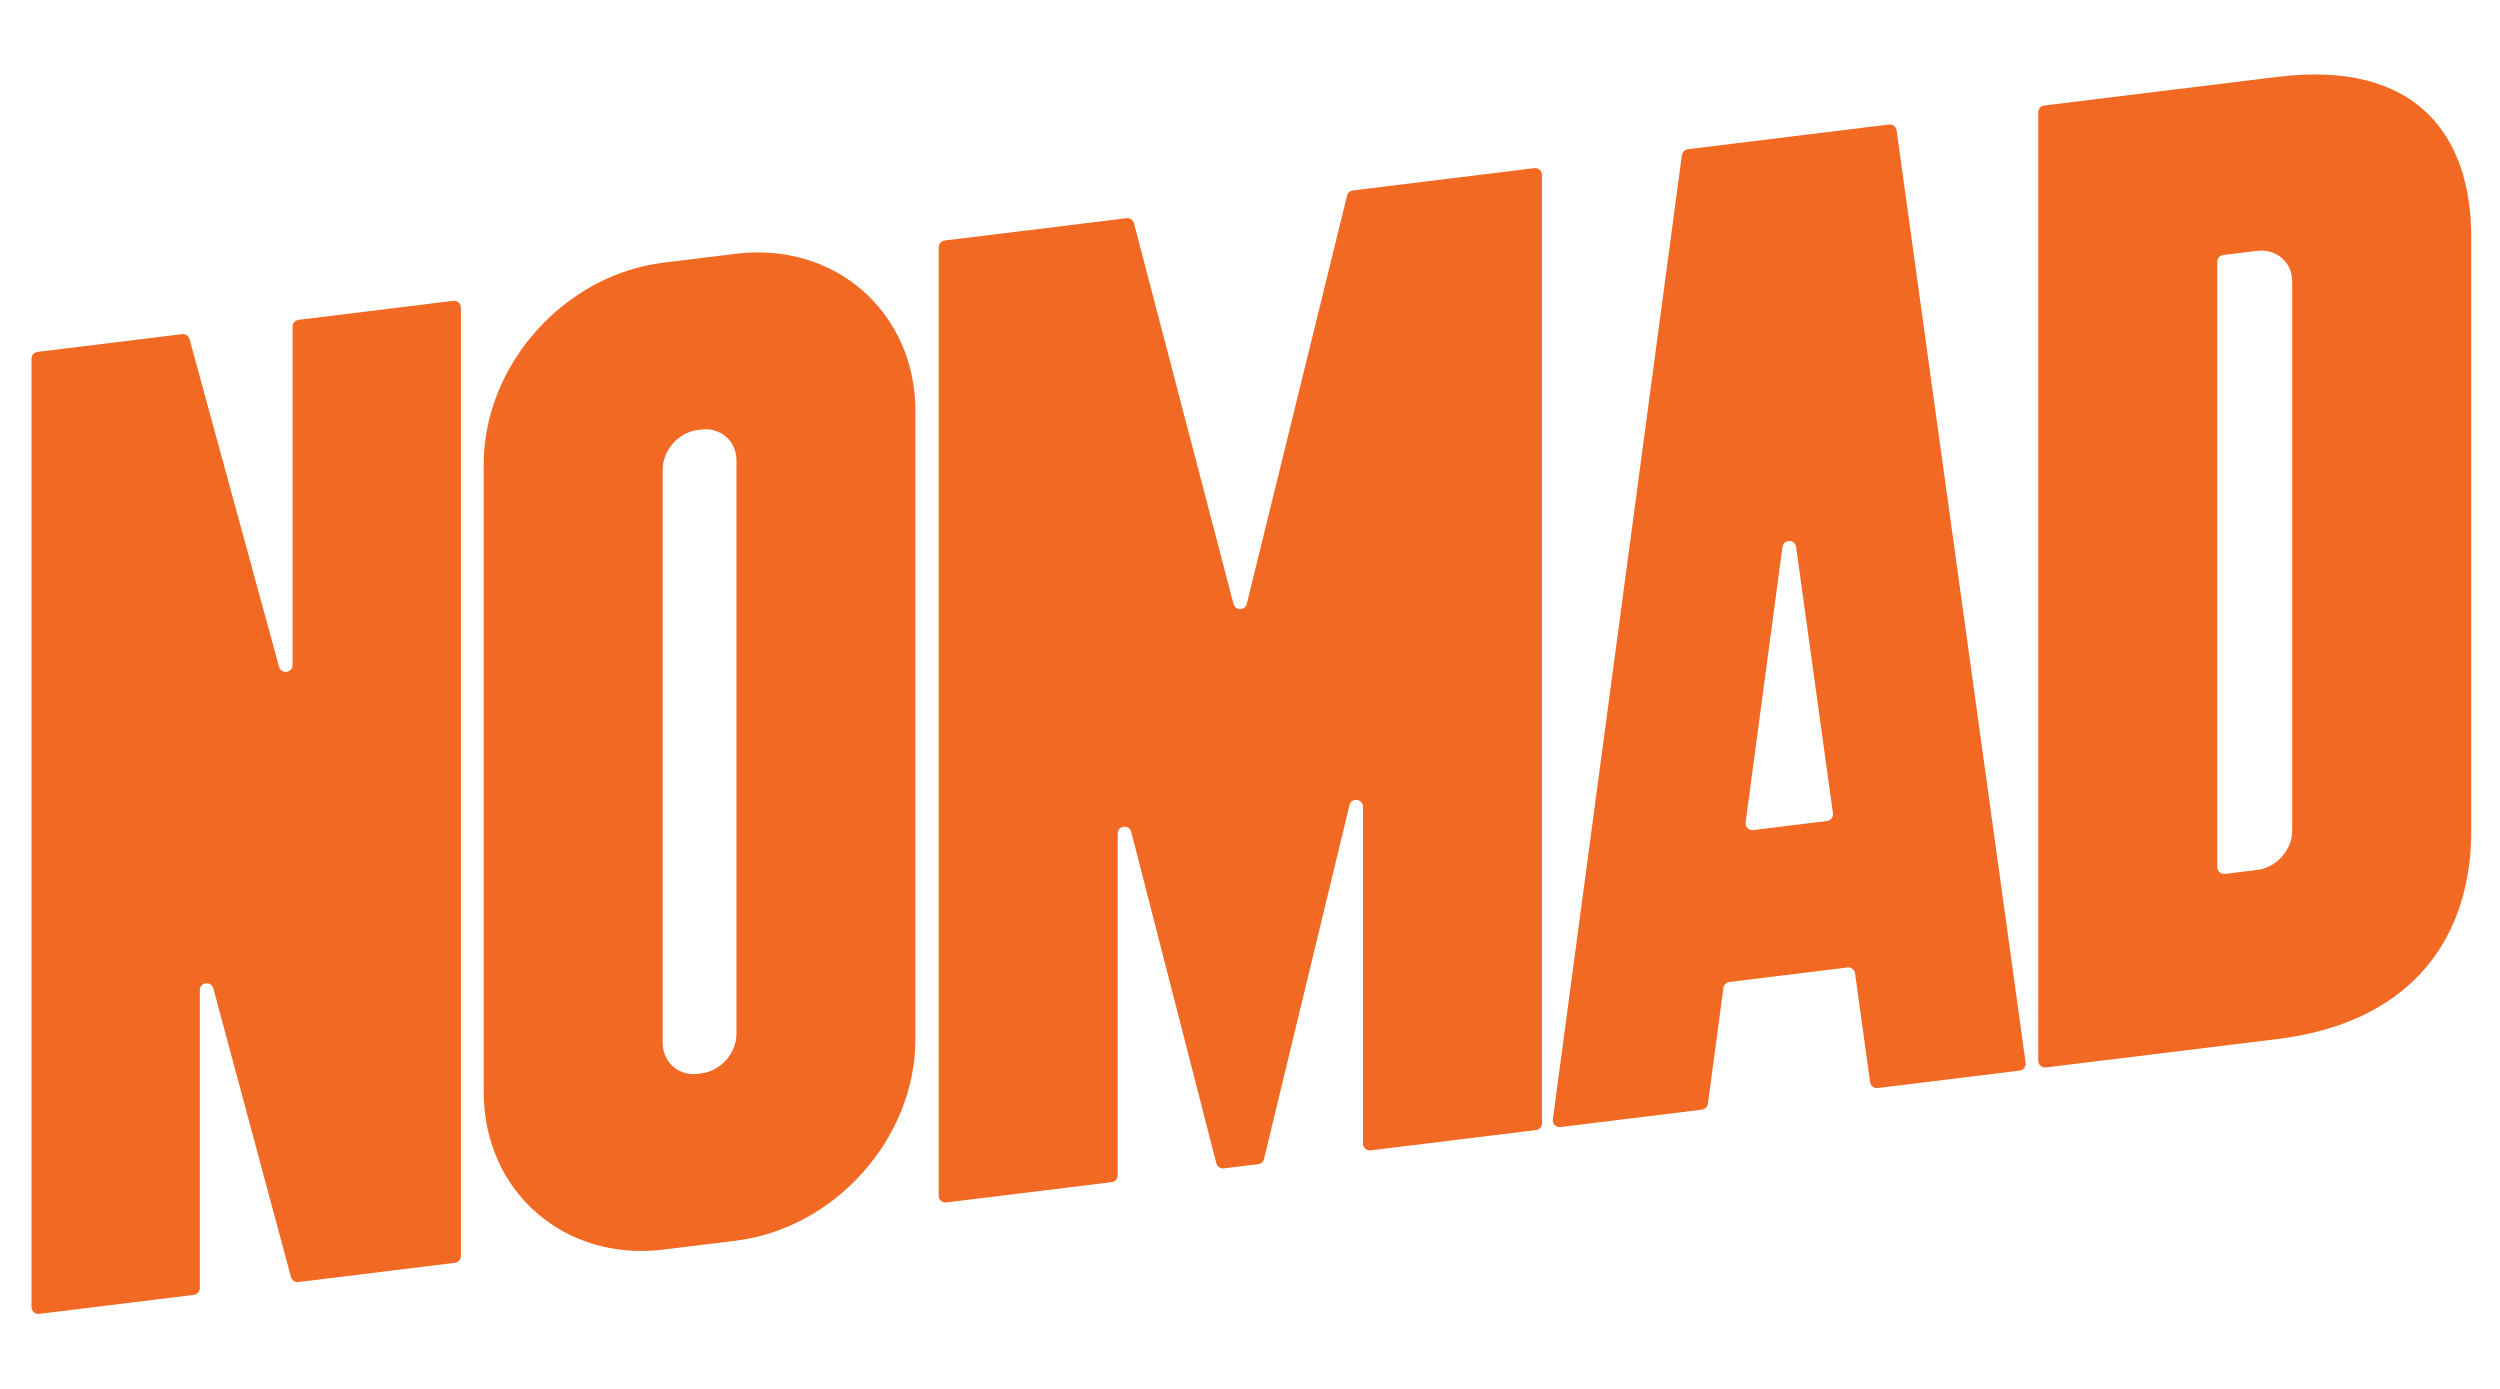 <?xml version="1.0" encoding="UTF-8"?>
<svg id="a" data-name="Layer 1" xmlns="http://www.w3.org/2000/svg" viewBox="0 0 900 500">
  <path d="M165.92,110.76v341.4c0,1.25-.93,2.3-2.17,2.45l-56.31,6.92c-1.22.15-2.37-.62-2.69-1.81l-27.95-103.9c-.75-2.79-4.86-2.25-4.86.64v107.24c0,1.25-.93,2.3-2.17,2.45l-55.66,6.84c-1.47.18-2.77-.97-2.77-2.45V129.13c0-1.25.93-2.3,2.17-2.45l52.03-6.39c1.22-.15,2.36.62,2.69,1.8l3.72,13.63,28.51,104.35c.76,2.78,4.86,2.23,4.86-.65v-121.83c0-1.25.93-2.3,2.17-2.45l55.66-6.84c1.47-.18,2.77.97,2.77,2.45Z" style="fill: #f16922; stroke-width: 0px;"/>
  <path d="M238.8,94.56l26.1-3.2c35.72-4.39,64.66,21.01,64.66,56.72v225.97c0,35.71-28.95,68.21-64.66,72.6l-26.1,3.2c-35.71,4.39-64.66-21.01-64.66-56.72v-225.97c0-35.71,28.95-68.21,64.66-72.6ZM251.28,386.57l1.14-.14c7.02-.86,12.71-7.25,12.71-14.27v-206.38c0-7.02-5.69-12.01-12.71-11.15l-1.14.14c-7.02.86-12.71,7.25-12.71,14.27v206.38c0,7.02,5.69,12.01,12.71,11.15Z" style="fill: #f16922; stroke-width: 0px;"/>
  <path d="M555.11,62.97v341.4c0,1.25-.93,2.3-2.17,2.45l-59.49,7.31c-1.47.18-2.77-.97-2.77-2.45v-121.24c0-2.93-4.19-3.43-4.87-.58l-30.77,127.37c-.24,1-1.08,1.75-2.1,1.87l-12.36,1.52c-1.23.15-2.39-.64-2.7-1.84l-30.64-119.31c-.72-2.81-4.87-2.29-4.87.61v123.04c0,1.25-.93,2.3-2.17,2.45l-59.5,7.31c-1.47.18-2.77-.97-2.77-2.45V89.03c0-1.25.93-2.3,2.17-2.45l65.44-8.03c1.23-.15,2.38.63,2.69,1.83l35.83,137.04c.65,2.48,4.18,2.45,4.79-.04l36.1-146.97c.24-1,1.08-1.74,2.1-1.86l65.29-8.02c1.47-.18,2.77.97,2.77,2.45Z" style="fill: #f16922; stroke-width: 0px;"/>
  <path d="M559.03,402.95l46.45-347.1c.15-1.11,1.03-1.99,2.15-2.13l72.4-8.89c1.34-.16,2.56.78,2.75,2.11l46.45,335.69c.19,1.37-.78,2.62-2.15,2.79l-51.09,6.27c-1.34.16-2.56-.78-2.75-2.11l-5.42-39.18c-.18-1.34-1.41-2.28-2.75-2.11l-42.49,5.22c-1.12.14-2,1.01-2.15,2.13l-5.58,41.71c-.15,1.11-1.03,1.99-2.15,2.13l-50.93,6.25c-1.61.2-2.97-1.18-2.75-2.78ZM631.17,298.82l26.54-3.26c1.37-.17,2.34-1.43,2.15-2.79l-13.27-95.89c-.39-2.85-4.52-2.84-4.9.01l-13.27,99.15c-.21,1.6,1.14,2.98,2.75,2.78Z" style="fill: #f16922; stroke-width: 0px;"/>
  <path d="M819.8,27.68c50.18-6.16,69.84,21.09,69.84,57.68v213.86c0,36.6-19.67,68.68-69.84,74.84l-83.26,10.22c-1.47.18-2.77-.97-2.77-2.45V40.43c0-1.25.93-2.3,2.17-2.45l83.86-10.3ZM812.54,313.2c7-.86,12.67-7.23,12.67-14.22V101.42c0-6.99-5.67-11.97-12.67-11.11l-12.16,1.49c-1.24.15-2.17,1.2-2.17,2.45v217.9c0,1.48,1.3,2.63,2.77,2.45l11.56-1.42Z" style="fill: #f16922; stroke-width: 0px;"/>
</svg>